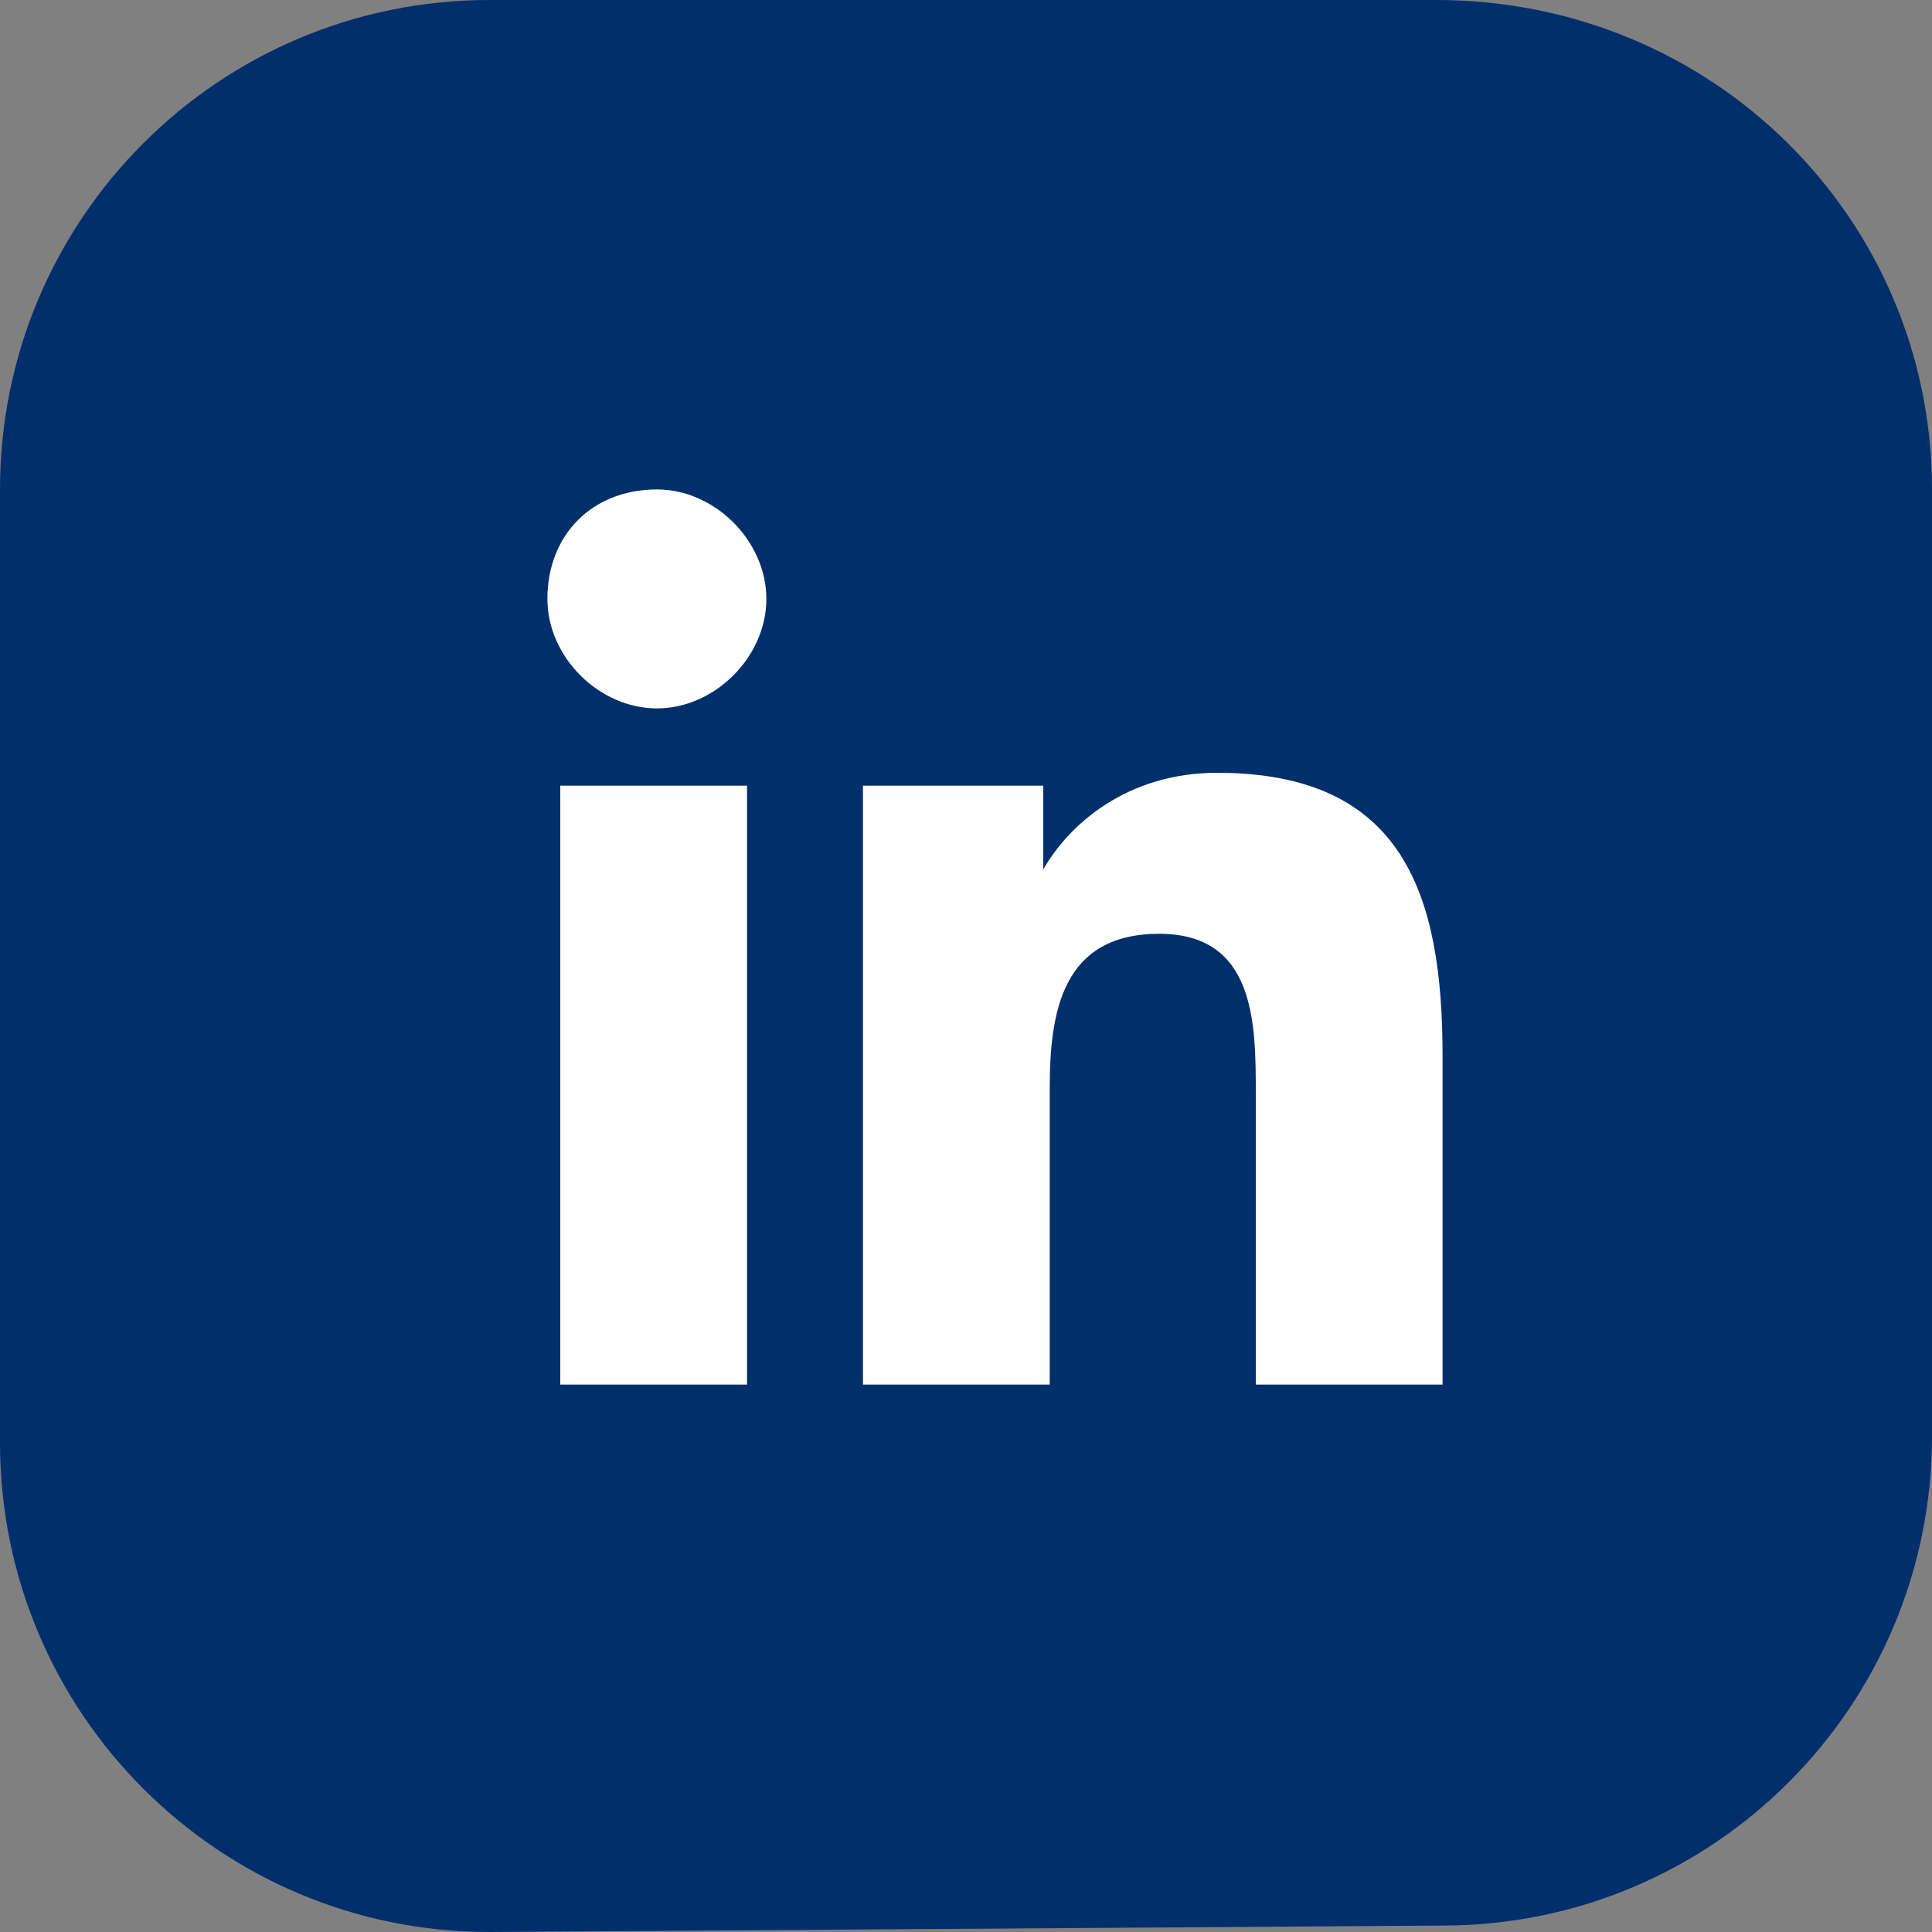 <?xml version="1.0" encoding="utf-8"?>
<!-- Generator: Adobe Illustrator 26.0.3, SVG Export Plug-In . SVG Version: 6.00 Build 0)  -->
<svg version="1.2" baseProfile="tiny" xmlns="http://www.w3.org/2000/svg" xmlns:xlink="http://www.w3.org/1999/xlink" x="0px"
	 y="0px" viewBox="0 0 30 30" overflow="visible" xml:space="preserve">
<rect x="0" y="0" width="30" height="30" fill="#808080" stroke="none"/>
<g id="BACKGROUND">
</g>
<g id="ELEMENTS">
	<g>
		<path fill="#002F6C" d="M0,22.4V7.6C0,3.4,3.4,0,7.6,0h14.7C26.6,0,30,3.4,30,7.6l0,14.7c0,4.2-3.4,7.6-7.6,7.6L7.6,30
			C3.4,30,0,26.6,0,22.4z"/>
		<path fill="#FFFFFF" d="M8.7,12.2h2.9v9.3H8.7V12.2z M10.2,7.6c0.9,0,1.7,0.8,1.7,1.7c0,0.9-0.8,1.7-1.7,1.7
			c-0.9,0-1.7-0.8-1.7-1.7C8.5,8.3,9.2,7.6,10.2,7.6"/>
		<path fill="#FFFFFF" d="M13.4,12.2h2.8v1.3h0c0.4-0.7,1.3-1.5,2.7-1.5c2.9,0,3.5,1.9,3.5,4.4v5.1h-2.9V17c0-1.1,0-2.5-1.5-2.5
			c-1.5,0-1.7,1.2-1.7,2.4v4.6h-2.9V12.2z"/>
	</g>
</g>
</svg>
